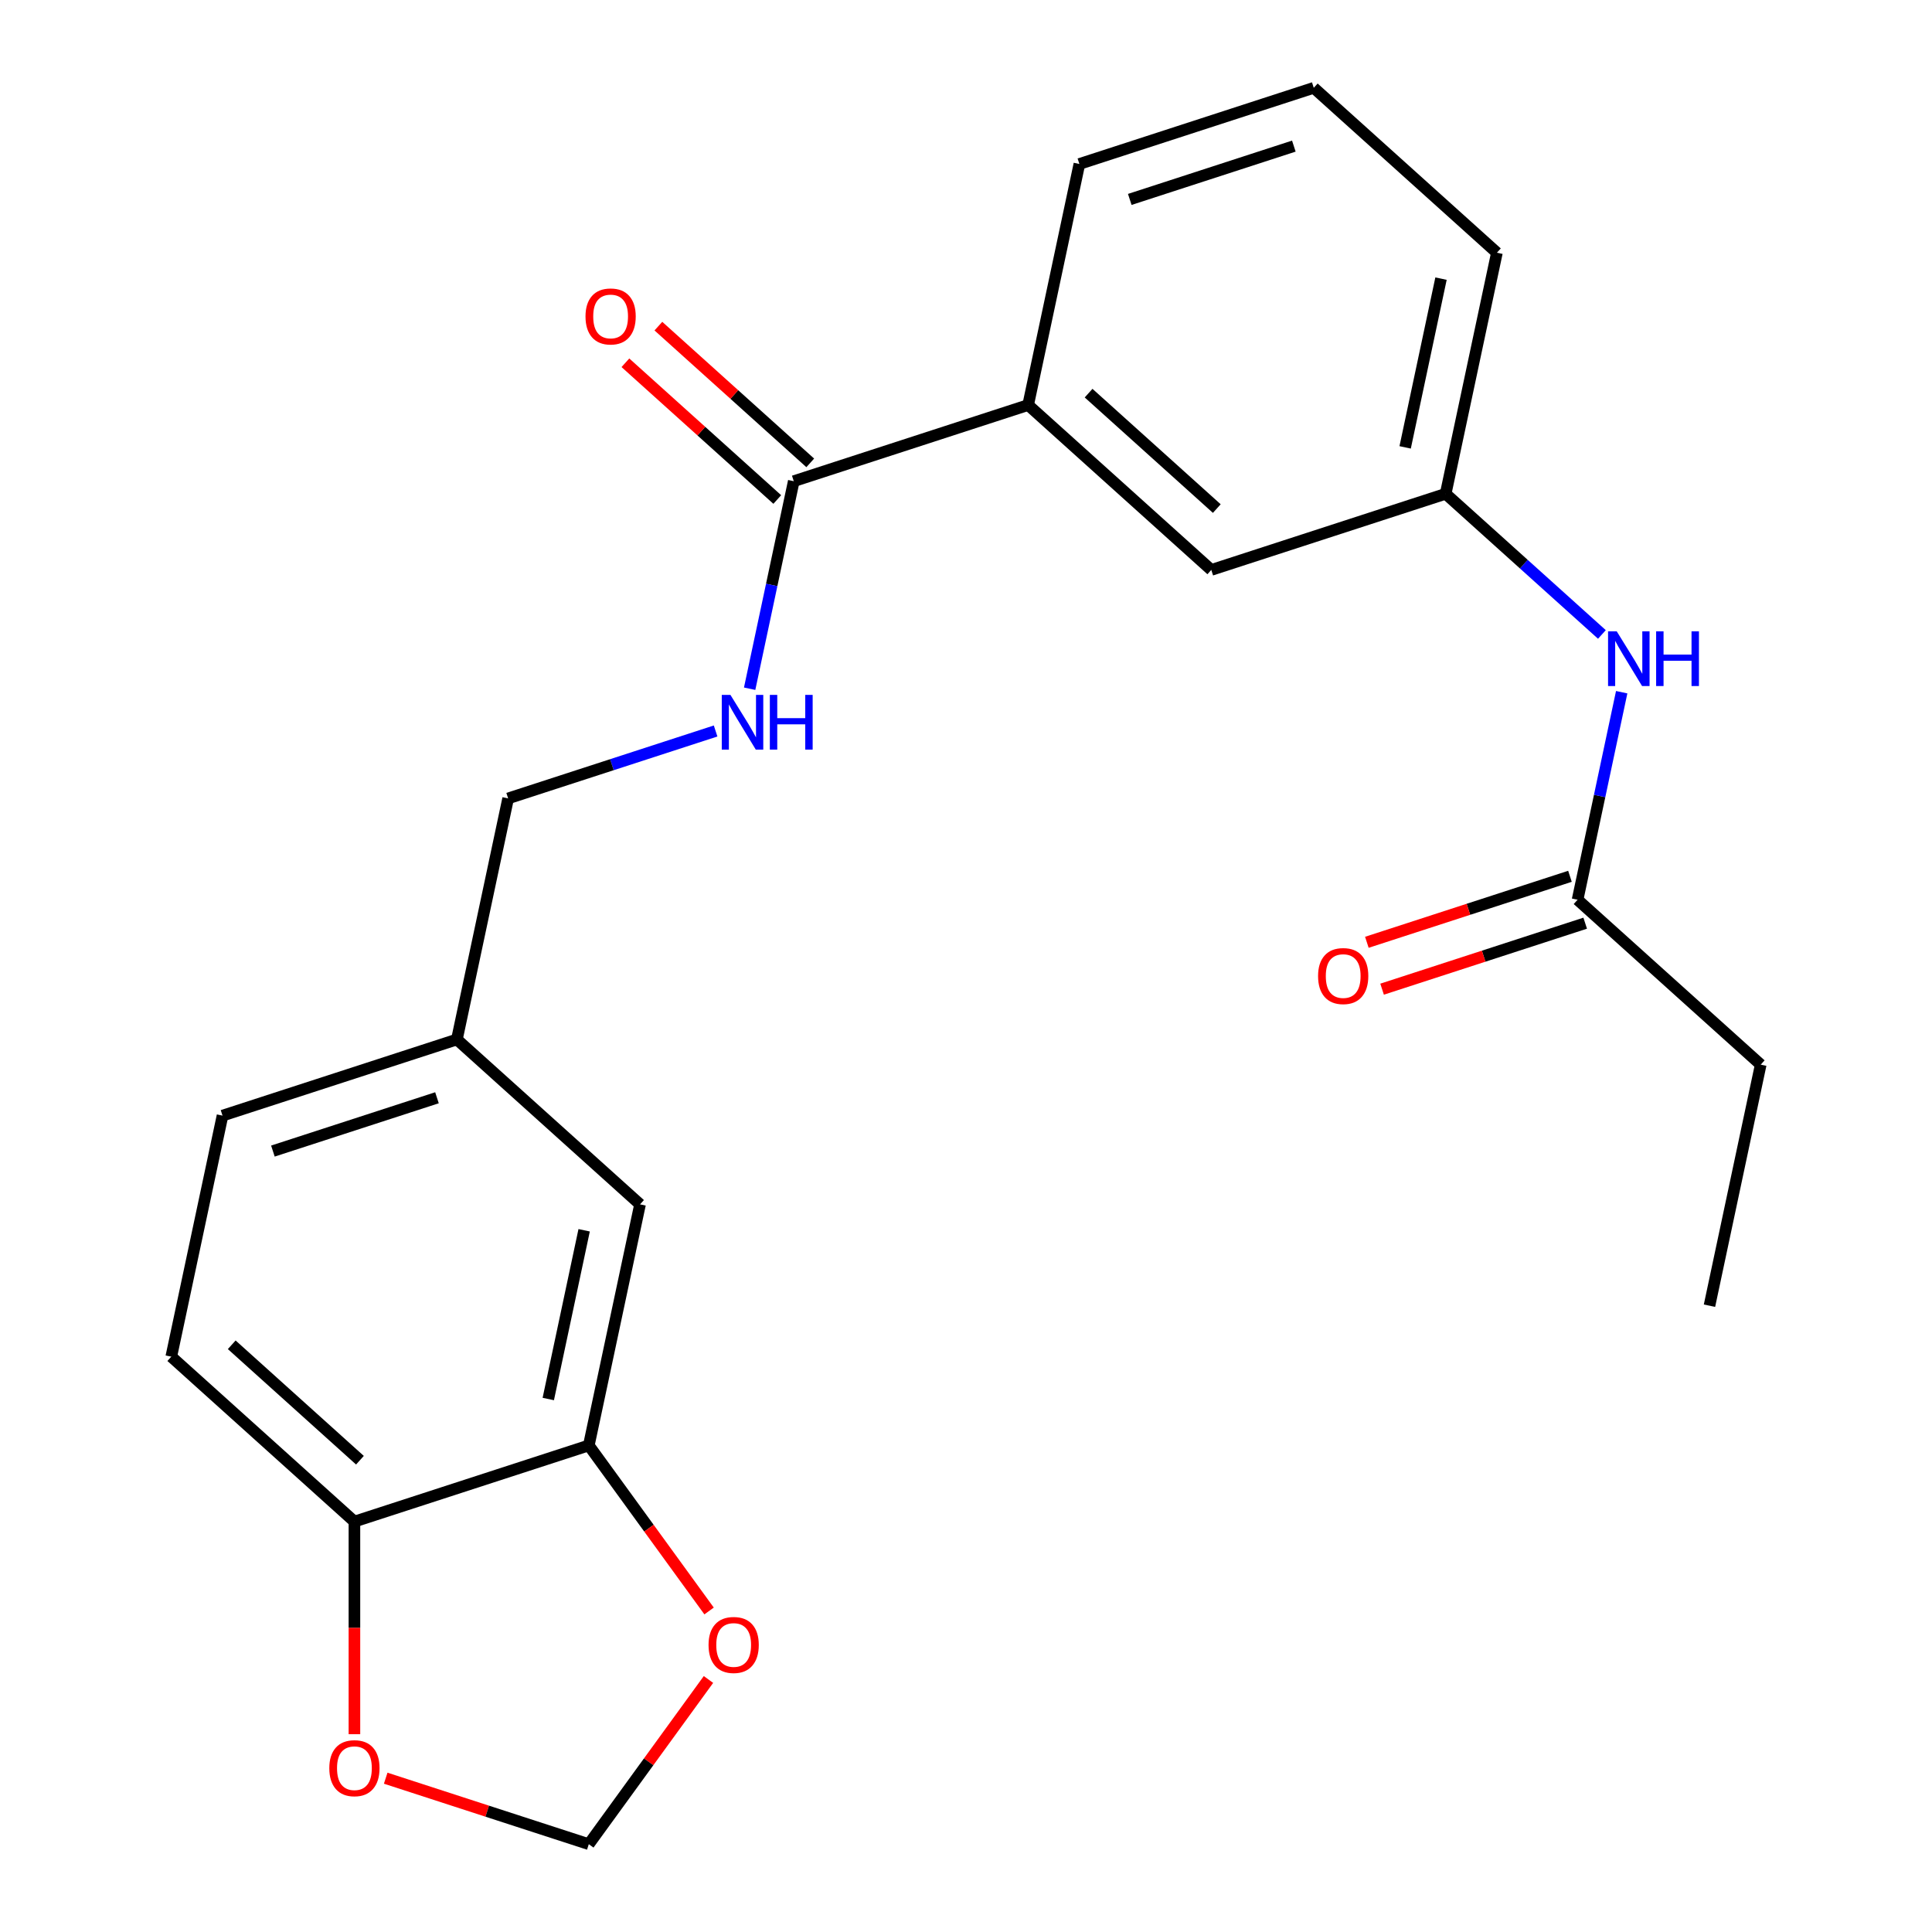 <?xml version='1.0' encoding='iso-8859-1'?>
<svg version='1.1' baseProfile='full'
              xmlns='http://www.w3.org/2000/svg'
                      xmlns:rdkit='http://www.rdkit.org/xml'
                      xmlns:xlink='http://www.w3.org/1999/xlink'
                  xml:space='preserve'
width='1000px' height='1000px' viewBox='0 0 1000 1000'>
<!-- END OF HEADER -->
<rect style='opacity:1.0;fill:#FFFFFF;stroke:none' width='1000' height='1000' x='0' y='0'> </rect>
<path class='bond-1' d='M 410.85,249.062 L 399.433,302.774' style='fill:none;fill-rule:evenodd;stroke:#000000;stroke-width:6px;stroke-linecap:butt;stroke-linejoin:miter;stroke-opacity:1' />
<path class='bond-1' d='M 399.433,302.774 L 388.016,356.485' style='fill:none;fill-rule:evenodd;stroke:#0000FF;stroke-width:6px;stroke-linecap:butt;stroke-linejoin:miter;stroke-opacity:1' />
<path class='bond-2' d='M 410.85,249.062 L 532.166,209.644' style='fill:none;fill-rule:evenodd;stroke:#000000;stroke-width:6px;stroke-linecap:butt;stroke-linejoin:miter;stroke-opacity:1' />
<path class='bond-12' d='M 419.385,239.583 L 380.082,204.194' style='fill:none;fill-rule:evenodd;stroke:#000000;stroke-width:6px;stroke-linecap:butt;stroke-linejoin:miter;stroke-opacity:1' />
<path class='bond-12' d='M 380.082,204.194 L 340.779,168.806' style='fill:none;fill-rule:evenodd;stroke:#FF0000;stroke-width:6px;stroke-linecap:butt;stroke-linejoin:miter;stroke-opacity:1' />
<path class='bond-12' d='M 402.314,258.542 L 363.011,223.153' style='fill:none;fill-rule:evenodd;stroke:#000000;stroke-width:6px;stroke-linecap:butt;stroke-linejoin:miter;stroke-opacity:1' />
<path class='bond-12' d='M 363.011,223.153 L 323.708,187.765' style='fill:none;fill-rule:evenodd;stroke:#FF0000;stroke-width:6px;stroke-linecap:butt;stroke-linejoin:miter;stroke-opacity:1' />
<path class='bond-0' d='M 304.765,748.15 L 331.286,623.378' style='fill:none;fill-rule:evenodd;stroke:#000000;stroke-width:6px;stroke-linecap:butt;stroke-linejoin:miter;stroke-opacity:1' />
<path class='bond-0' d='M 283.789,724.13 L 302.354,636.79' style='fill:none;fill-rule:evenodd;stroke:#000000;stroke-width:6px;stroke-linecap:butt;stroke-linejoin:miter;stroke-opacity:1' />
<path class='bond-5' d='M 304.765,748.15 L 335.893,790.994' style='fill:none;fill-rule:evenodd;stroke:#000000;stroke-width:6px;stroke-linecap:butt;stroke-linejoin:miter;stroke-opacity:1' />
<path class='bond-5' d='M 335.893,790.994 L 367.022,833.839' style='fill:none;fill-rule:evenodd;stroke:#FF0000;stroke-width:6px;stroke-linecap:butt;stroke-linejoin:miter;stroke-opacity:1' />
<path class='bond-24' d='M 304.765,748.15 L 183.449,787.568' style='fill:none;fill-rule:evenodd;stroke:#000000;stroke-width:6px;stroke-linecap:butt;stroke-linejoin:miter;stroke-opacity:1' />
<path class='bond-16' d='M 370.399,378.36 L 316.706,395.806' style='fill:none;fill-rule:evenodd;stroke:#0000FF;stroke-width:6px;stroke-linecap:butt;stroke-linejoin:miter;stroke-opacity:1' />
<path class='bond-16' d='M 316.706,395.806 L 263.012,413.252' style='fill:none;fill-rule:evenodd;stroke:#000000;stroke-width:6px;stroke-linecap:butt;stroke-linejoin:miter;stroke-opacity:1' />
<path class='bond-9' d='M 532.166,209.644 L 626.961,294.998' style='fill:none;fill-rule:evenodd;stroke:#000000;stroke-width:6px;stroke-linecap:butt;stroke-linejoin:miter;stroke-opacity:1' />
<path class='bond-9' d='M 563.456,203.489 L 629.812,263.236' style='fill:none;fill-rule:evenodd;stroke:#000000;stroke-width:6px;stroke-linecap:butt;stroke-linejoin:miter;stroke-opacity:1' />
<path class='bond-18' d='M 532.166,209.644 L 558.687,84.873' style='fill:none;fill-rule:evenodd;stroke:#000000;stroke-width:6px;stroke-linecap:butt;stroke-linejoin:miter;stroke-opacity:1' />
<path class='bond-3' d='M 816.551,465.706 L 827.968,411.995' style='fill:none;fill-rule:evenodd;stroke:#000000;stroke-width:6px;stroke-linecap:butt;stroke-linejoin:miter;stroke-opacity:1' />
<path class='bond-3' d='M 827.968,411.995 L 839.384,358.283' style='fill:none;fill-rule:evenodd;stroke:#0000FF;stroke-width:6px;stroke-linecap:butt;stroke-linejoin:miter;stroke-opacity:1' />
<path class='bond-13' d='M 812.609,453.574 L 760.046,470.653' style='fill:none;fill-rule:evenodd;stroke:#000000;stroke-width:6px;stroke-linecap:butt;stroke-linejoin:miter;stroke-opacity:1' />
<path class='bond-13' d='M 760.046,470.653 L 707.482,487.732' style='fill:none;fill-rule:evenodd;stroke:#FF0000;stroke-width:6px;stroke-linecap:butt;stroke-linejoin:miter;stroke-opacity:1' />
<path class='bond-13' d='M 820.493,477.838 L 767.929,494.917' style='fill:none;fill-rule:evenodd;stroke:#000000;stroke-width:6px;stroke-linecap:butt;stroke-linejoin:miter;stroke-opacity:1' />
<path class='bond-13' d='M 767.929,494.917 L 715.366,511.996' style='fill:none;fill-rule:evenodd;stroke:#FF0000;stroke-width:6px;stroke-linecap:butt;stroke-linejoin:miter;stroke-opacity:1' />
<path class='bond-20' d='M 816.551,465.706 L 911.346,551.06' style='fill:none;fill-rule:evenodd;stroke:#000000;stroke-width:6px;stroke-linecap:butt;stroke-linejoin:miter;stroke-opacity:1' />
<path class='bond-4' d='M 183.449,787.568 L 88.654,702.214' style='fill:none;fill-rule:evenodd;stroke:#000000;stroke-width:6px;stroke-linecap:butt;stroke-linejoin:miter;stroke-opacity:1' />
<path class='bond-4' d='M 186.301,755.806 L 119.944,696.058' style='fill:none;fill-rule:evenodd;stroke:#000000;stroke-width:6px;stroke-linecap:butt;stroke-linejoin:miter;stroke-opacity:1' />
<path class='bond-7' d='M 183.449,787.568 L 183.449,842.593' style='fill:none;fill-rule:evenodd;stroke:#000000;stroke-width:6px;stroke-linecap:butt;stroke-linejoin:miter;stroke-opacity:1' />
<path class='bond-7' d='M 183.449,842.593 L 183.449,897.618' style='fill:none;fill-rule:evenodd;stroke:#FF0000;stroke-width:6px;stroke-linecap:butt;stroke-linejoin:miter;stroke-opacity:1' />
<path class='bond-8' d='M 366.702,869.297 L 335.734,911.921' style='fill:none;fill-rule:evenodd;stroke:#FF0000;stroke-width:6px;stroke-linecap:butt;stroke-linejoin:miter;stroke-opacity:1' />
<path class='bond-8' d='M 335.734,911.921 L 304.765,954.545' style='fill:none;fill-rule:evenodd;stroke:#000000;stroke-width:6px;stroke-linecap:butt;stroke-linejoin:miter;stroke-opacity:1' />
<path class='bond-6' d='M 829.143,328.392 L 788.71,291.986' style='fill:none;fill-rule:evenodd;stroke:#0000FF;stroke-width:6px;stroke-linecap:butt;stroke-linejoin:miter;stroke-opacity:1' />
<path class='bond-6' d='M 788.71,291.986 L 748.277,255.58' style='fill:none;fill-rule:evenodd;stroke:#000000;stroke-width:6px;stroke-linecap:butt;stroke-linejoin:miter;stroke-opacity:1' />
<path class='bond-25' d='M 199.638,920.388 L 252.202,937.467' style='fill:none;fill-rule:evenodd;stroke:#FF0000;stroke-width:6px;stroke-linecap:butt;stroke-linejoin:miter;stroke-opacity:1' />
<path class='bond-25' d='M 252.202,937.467 L 304.765,954.545' style='fill:none;fill-rule:evenodd;stroke:#000000;stroke-width:6px;stroke-linecap:butt;stroke-linejoin:miter;stroke-opacity:1' />
<path class='bond-11' d='M 626.961,294.998 L 748.277,255.58' style='fill:none;fill-rule:evenodd;stroke:#000000;stroke-width:6px;stroke-linecap:butt;stroke-linejoin:miter;stroke-opacity:1' />
<path class='bond-10' d='M 331.286,623.378 L 236.491,538.024' style='fill:none;fill-rule:evenodd;stroke:#000000;stroke-width:6px;stroke-linecap:butt;stroke-linejoin:miter;stroke-opacity:1' />
<path class='bond-23' d='M 748.277,255.58 L 774.798,130.808' style='fill:none;fill-rule:evenodd;stroke:#000000;stroke-width:6px;stroke-linecap:butt;stroke-linejoin:miter;stroke-opacity:1' />
<path class='bond-23' d='M 727.301,231.56 L 745.866,144.22' style='fill:none;fill-rule:evenodd;stroke:#000000;stroke-width:6px;stroke-linecap:butt;stroke-linejoin:miter;stroke-opacity:1' />
<path class='bond-14' d='M 88.654,702.214 L 115.175,577.442' style='fill:none;fill-rule:evenodd;stroke:#000000;stroke-width:6px;stroke-linecap:butt;stroke-linejoin:miter;stroke-opacity:1' />
<path class='bond-15' d='M 236.491,538.024 L 263.012,413.252' style='fill:none;fill-rule:evenodd;stroke:#000000;stroke-width:6px;stroke-linecap:butt;stroke-linejoin:miter;stroke-opacity:1' />
<path class='bond-17' d='M 236.491,538.024 L 115.175,577.442' style='fill:none;fill-rule:evenodd;stroke:#000000;stroke-width:6px;stroke-linecap:butt;stroke-linejoin:miter;stroke-opacity:1' />
<path class='bond-17' d='M 226.177,568.2 L 141.256,595.793' style='fill:none;fill-rule:evenodd;stroke:#000000;stroke-width:6px;stroke-linecap:butt;stroke-linejoin:miter;stroke-opacity:1' />
<path class='bond-19' d='M 558.687,84.873 L 680.003,45.455' style='fill:none;fill-rule:evenodd;stroke:#000000;stroke-width:6px;stroke-linecap:butt;stroke-linejoin:miter;stroke-opacity:1' />
<path class='bond-19' d='M 584.768,103.223 L 669.689,75.63' style='fill:none;fill-rule:evenodd;stroke:#000000;stroke-width:6px;stroke-linecap:butt;stroke-linejoin:miter;stroke-opacity:1' />
<path class='bond-21' d='M 680.003,45.455 L 774.798,130.808' style='fill:none;fill-rule:evenodd;stroke:#000000;stroke-width:6px;stroke-linecap:butt;stroke-linejoin:miter;stroke-opacity:1' />
<path class='bond-22' d='M 911.346,551.06 L 884.825,675.832' style='fill:none;fill-rule:evenodd;stroke:#000000;stroke-width:6px;stroke-linecap:butt;stroke-linejoin:miter;stroke-opacity:1' />
<path  class='atom-2' d='M 378.068 359.674
L 387.348 374.674
Q 388.268 376.154, 389.748 378.834
Q 391.228 381.514, 391.308 381.674
L 391.308 359.674
L 395.068 359.674
L 395.068 387.994
L 391.188 387.994
L 381.228 371.594
Q 380.068 369.674, 378.828 367.474
Q 377.628 365.274, 377.268 364.594
L 377.268 387.994
L 373.588 387.994
L 373.588 359.674
L 378.068 359.674
' fill='#0000FF'/>
<path  class='atom-2' d='M 398.468 359.674
L 402.308 359.674
L 402.308 371.714
L 416.788 371.714
L 416.788 359.674
L 420.628 359.674
L 420.628 387.994
L 416.788 387.994
L 416.788 374.914
L 402.308 374.914
L 402.308 387.994
L 398.468 387.994
L 398.468 359.674
' fill='#0000FF'/>
<path  class='atom-6' d='M 366.743 851.428
Q 366.743 844.628, 370.103 840.828
Q 373.463 837.028, 379.743 837.028
Q 386.023 837.028, 389.383 840.828
Q 392.743 844.628, 392.743 851.428
Q 392.743 858.308, 389.343 862.228
Q 385.943 866.108, 379.743 866.108
Q 373.503 866.108, 370.103 862.228
Q 366.743 858.348, 366.743 851.428
M 379.743 862.908
Q 384.063 862.908, 386.383 860.028
Q 388.743 857.108, 388.743 851.428
Q 388.743 845.868, 386.383 843.068
Q 384.063 840.228, 379.743 840.228
Q 375.423 840.228, 373.063 843.028
Q 370.743 845.828, 370.743 851.428
Q 370.743 857.148, 373.063 860.028
Q 375.423 862.908, 379.743 862.908
' fill='#FF0000'/>
<path  class='atom-7' d='M 836.812 326.774
L 846.092 341.774
Q 847.012 343.254, 848.492 345.934
Q 849.972 348.614, 850.052 348.774
L 850.052 326.774
L 853.812 326.774
L 853.812 355.094
L 849.932 355.094
L 839.972 338.694
Q 838.812 336.774, 837.572 334.574
Q 836.372 332.374, 836.012 331.694
L 836.012 355.094
L 832.332 355.094
L 832.332 326.774
L 836.812 326.774
' fill='#0000FF'/>
<path  class='atom-7' d='M 857.212 326.774
L 861.052 326.774
L 861.052 338.814
L 875.532 338.814
L 875.532 326.774
L 879.372 326.774
L 879.372 355.094
L 875.532 355.094
L 875.532 342.014
L 861.052 342.014
L 861.052 355.094
L 857.212 355.094
L 857.212 326.774
' fill='#0000FF'/>
<path  class='atom-8' d='M 170.449 915.207
Q 170.449 908.407, 173.809 904.607
Q 177.169 900.807, 183.449 900.807
Q 189.729 900.807, 193.089 904.607
Q 196.449 908.407, 196.449 915.207
Q 196.449 922.087, 193.049 926.007
Q 189.649 929.887, 183.449 929.887
Q 177.209 929.887, 173.809 926.007
Q 170.449 922.127, 170.449 915.207
M 183.449 926.687
Q 187.769 926.687, 190.089 923.807
Q 192.449 920.887, 192.449 915.207
Q 192.449 909.647, 190.089 906.847
Q 187.769 904.007, 183.449 904.007
Q 179.129 904.007, 176.769 906.807
Q 174.449 909.607, 174.449 915.207
Q 174.449 920.927, 176.769 923.807
Q 179.129 926.687, 183.449 926.687
' fill='#FF0000'/>
<path  class='atom-13' d='M 303.054 163.789
Q 303.054 156.989, 306.414 153.189
Q 309.774 149.389, 316.054 149.389
Q 322.334 149.389, 325.694 153.189
Q 329.054 156.989, 329.054 163.789
Q 329.054 170.669, 325.654 174.589
Q 322.254 178.469, 316.054 178.469
Q 309.814 178.469, 306.414 174.589
Q 303.054 170.709, 303.054 163.789
M 316.054 175.269
Q 320.374 175.269, 322.694 172.389
Q 325.054 169.469, 325.054 163.789
Q 325.054 158.229, 322.694 155.429
Q 320.374 152.589, 316.054 152.589
Q 311.734 152.589, 309.374 155.389
Q 307.054 158.189, 307.054 163.789
Q 307.054 169.509, 309.374 172.389
Q 311.734 175.269, 316.054 175.269
' fill='#FF0000'/>
<path  class='atom-14' d='M 682.235 505.204
Q 682.235 498.404, 685.595 494.604
Q 688.955 490.804, 695.235 490.804
Q 701.515 490.804, 704.875 494.604
Q 708.235 498.404, 708.235 505.204
Q 708.235 512.084, 704.835 516.004
Q 701.435 519.884, 695.235 519.884
Q 688.995 519.884, 685.595 516.004
Q 682.235 512.124, 682.235 505.204
M 695.235 516.684
Q 699.555 516.684, 701.875 513.804
Q 704.235 510.884, 704.235 505.204
Q 704.235 499.644, 701.875 496.844
Q 699.555 494.004, 695.235 494.004
Q 690.915 494.004, 688.555 496.804
Q 686.235 499.604, 686.235 505.204
Q 686.235 510.924, 688.555 513.804
Q 690.915 516.684, 695.235 516.684
' fill='#FF0000'/>
</svg>

